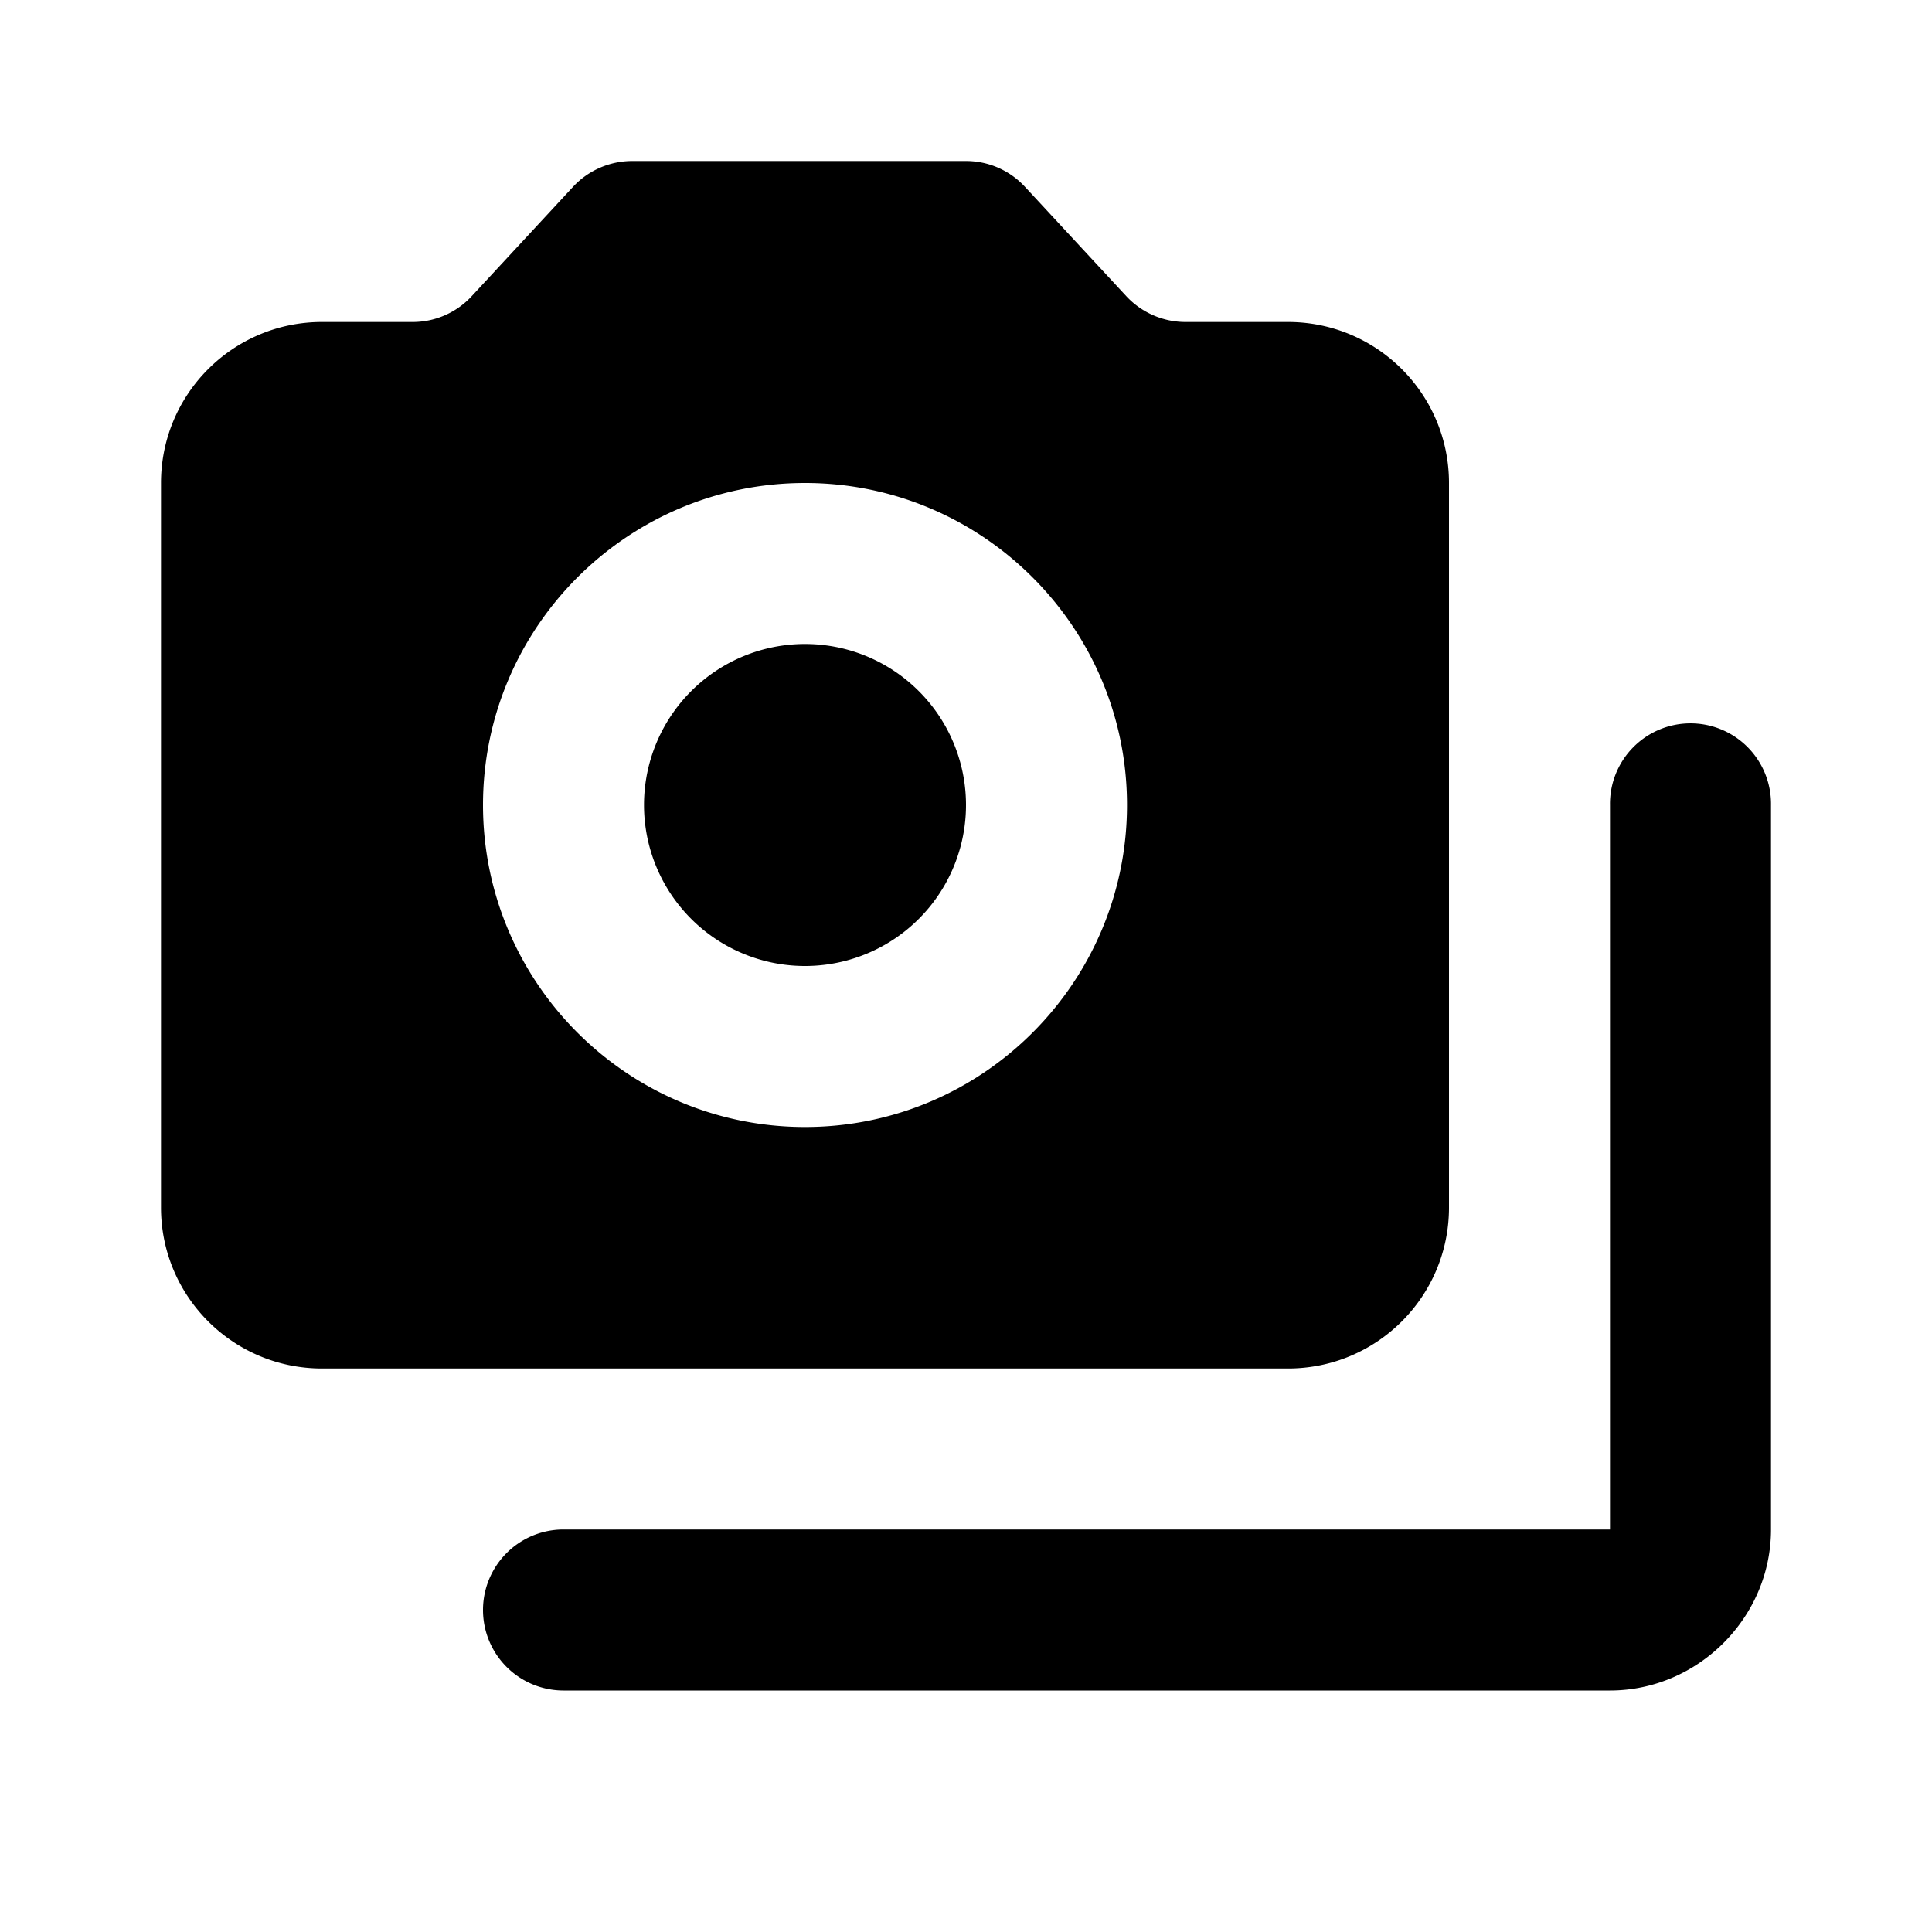 <svg xmlns="http://www.w3.org/2000/svg" viewBox="0 0 24 24"><path d="M7.854 2C7.576 2 7.308 2.116 7.119 2.32L5.859 3.68C5.67 3.884 5.405 4 5.127 4L4 4C2.895 4 2 4.895 2 6L2 15C2 16.105 2.895 17 4 17L16 17C17.105 17 18 16.105 18 15L18 6C18 4.895 17.105 4 16 4L14.727 4C14.449 4 14.182 3.884 13.992 3.68L12.732 2.32C12.543 2.116 12.278 2 12 2L7.854 2 z M 10 6C12.206 6 14 7.794 14 10C14 12.206 12.206 14 10 14C7.794 14 6 12.206 6 10C6 7.794 7.794 6 10 6 z M 10 8 A 2 2 0 0 0 8 10 A 2 2 0 0 0 10 12 A 2 2 0 0 0 12 10 A 2 2 0 0 0 10 8 z M 20.984 8.986 A 1 1 0 0 0 20 10L20 19L7 19 A 1 1 0 1 0 7 21L20 21C21.093 21 22 20.093 22 19L22 10 A 1 1 0 0 0 20.984 8.986 z"></path></svg>